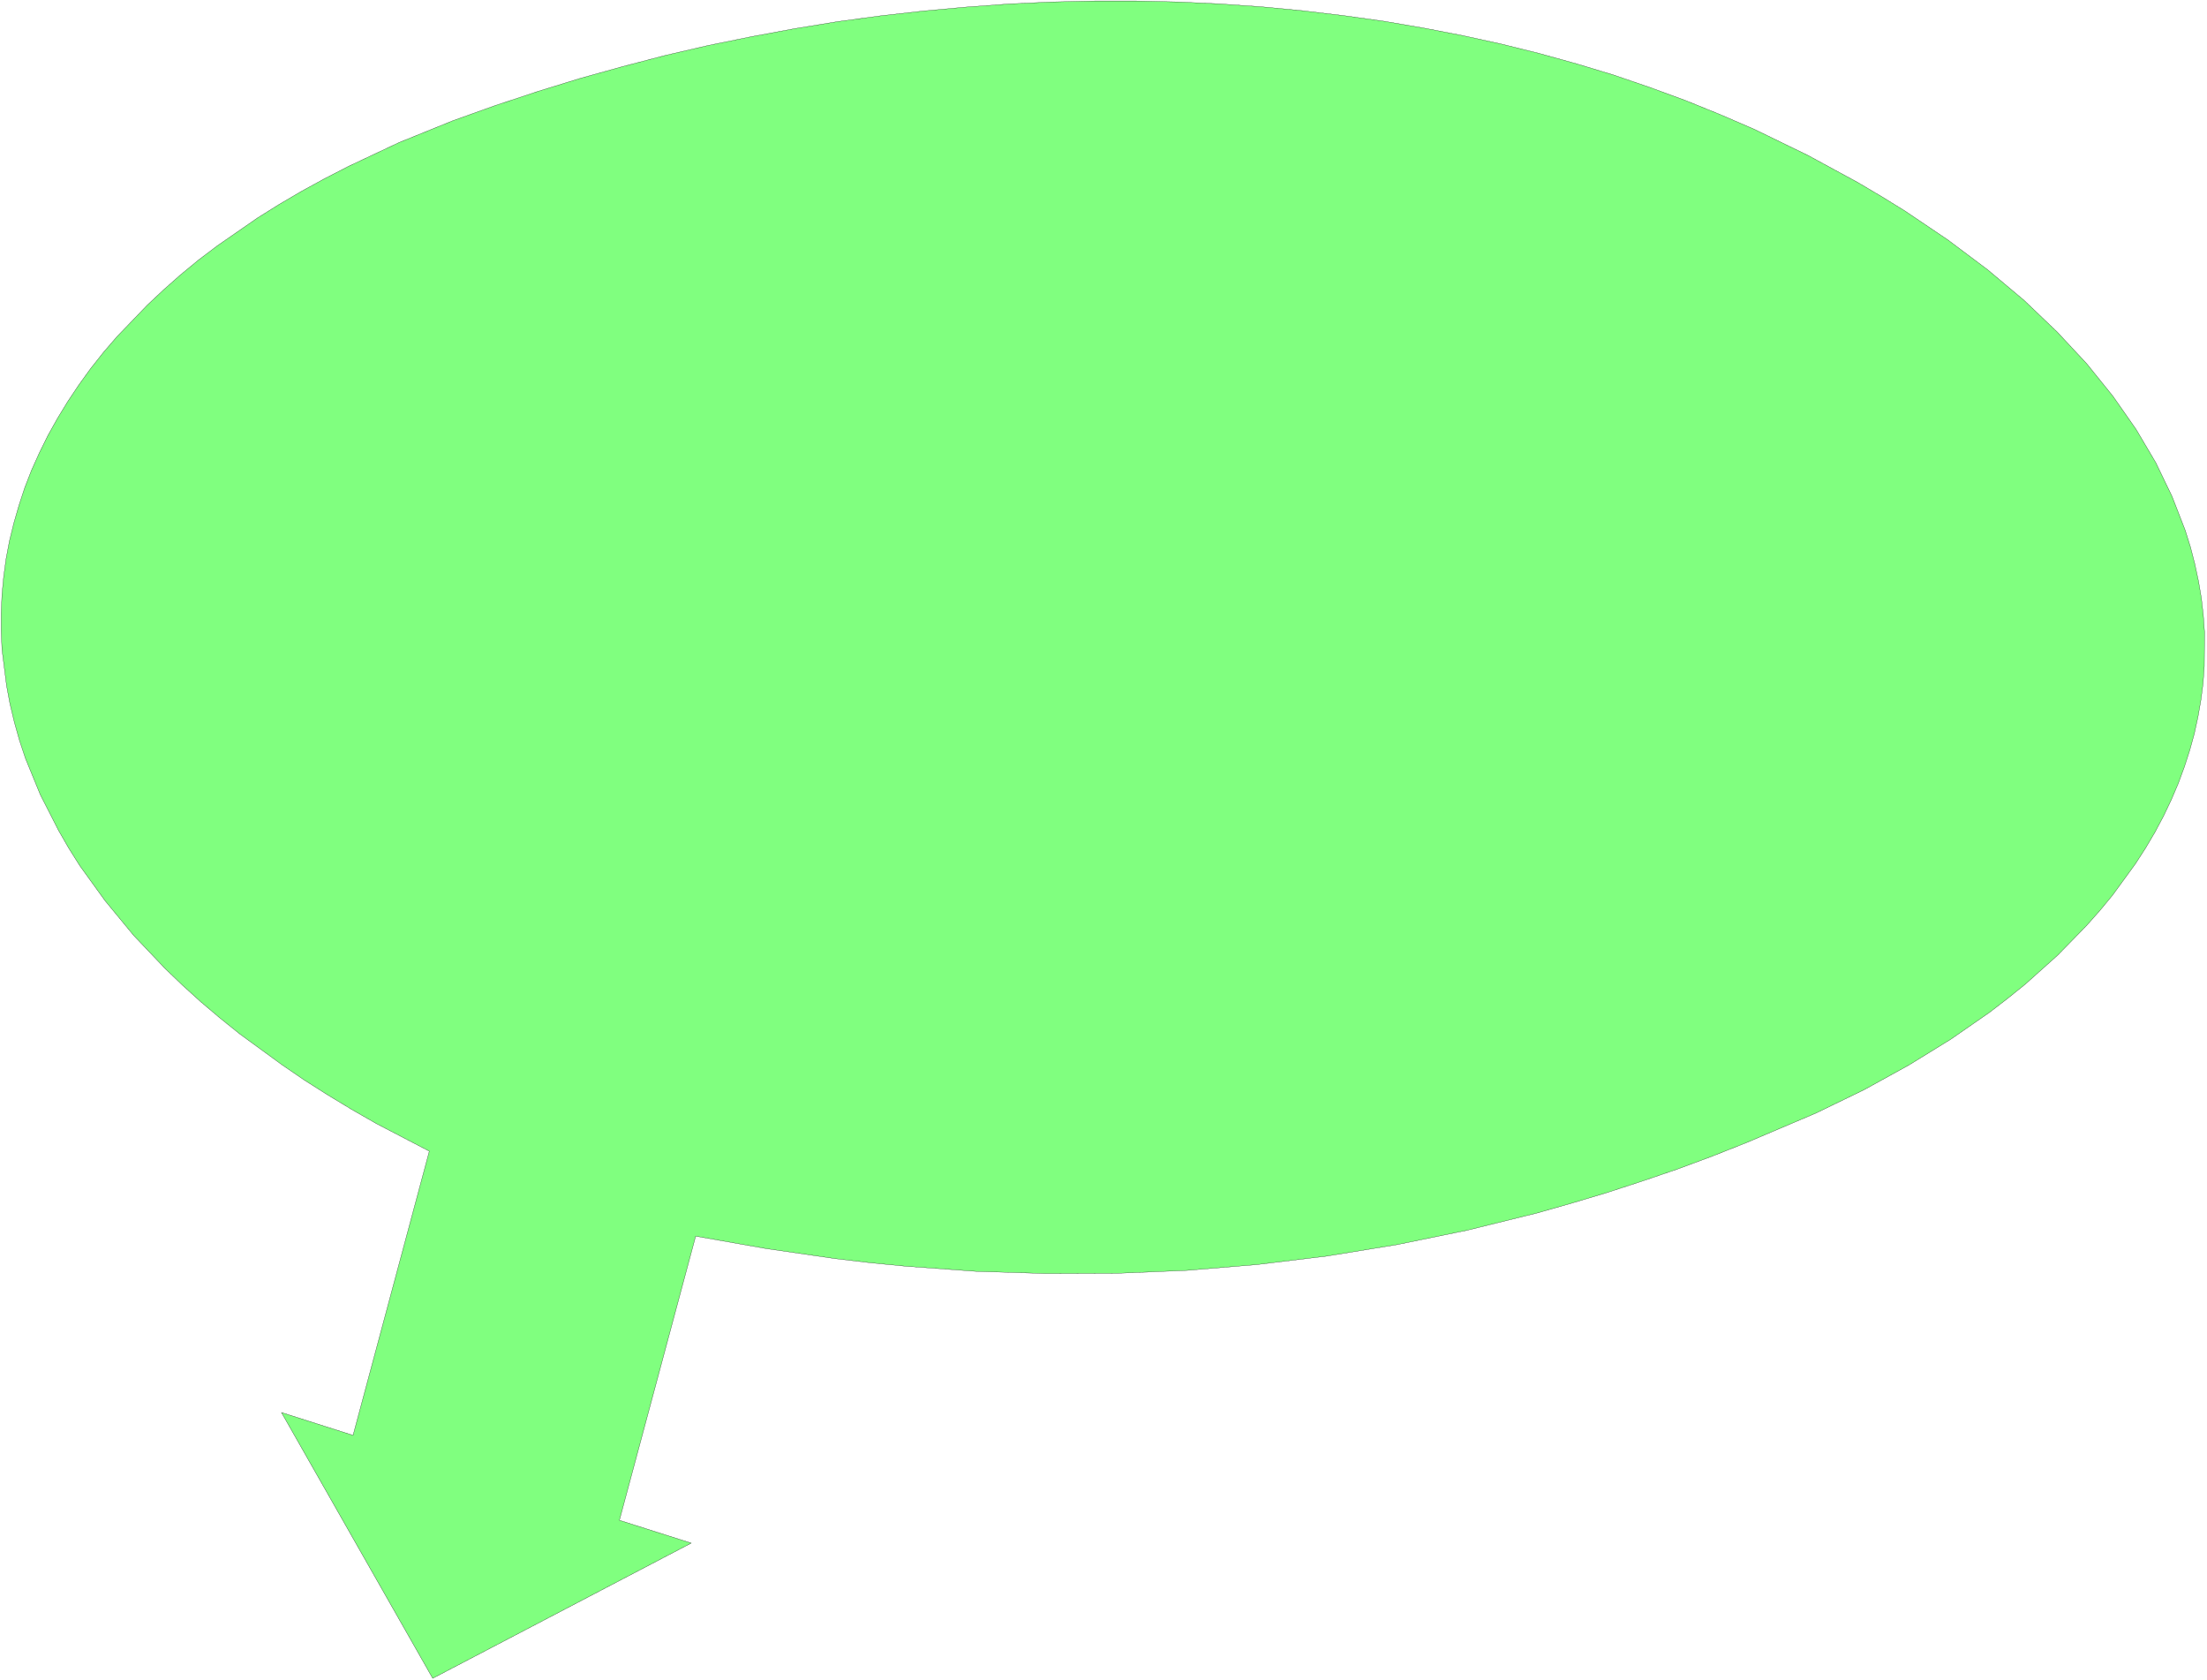 <svg xmlns="http://www.w3.org/2000/svg" fill-rule="evenodd" height="461.2" preserveAspectRatio="none" stroke-linecap="round" viewBox="0 0 9089 6919" width="605.867"><style>.brush0{fill:#fff}</style><path style="fill:#80ff7f;stroke:none" d="m1768 4741-217-113-103-59-99-60-96-61-92-63-174-127-82-66-78-66-75-68-71-68-131-138-117-142-104-144-46-73-42-73-75-147-61-149-25-75-21-75-18-75-14-75-19-150-3-75v-75l3-75 7-74 10-74 14-74 18-73 21-73 24-73 28-72 32-71 35-71 39-70 42-69 46-69 49-68 53-67 56-65 124-129 67-63 70-62 74-61 78-59 166-115 88-55 92-54 95-52 99-51 208-98 222-90 173-62 175-58 175-54 176-49 176-46 177-41 177-36 178-33 177-29 178-24 177-20 176-16 177-13 175-8 175-4h174l173 4 171 8 171 12 168 16 168 20 165 23 164 28 161 31 160 35 157 39 155 43 152 46 149 51 147 54 143 58 141 61 220 107 206 112 98 58 94 58 178 120 164 123 150 126 136 130 122 131 108 134 95 136 81 137 67 139 54 139 22 70 18 70 15 70 12 71 8 70 5 70-1 140-5 70-9 69-12 69-15 69-19 69-22 68-25 68-29 68-32 67-35 66-39 66-42 65-94 129-52 63-55 62-120 123-133 119-72 58-74 57-160 111-172 106-185 102-198 96-287 122-144 57-143 53-144 49-144 47-144 43-144 41-288 71-288 59-288 47-288 35-289 24-289 12-289 1-289-9-289-21-144-14-145-17-289-42-289-51-314 1170 296 94-1065 557-623-1095 295 94 314-1170z"/><path style="fill:none;stroke:#000;stroke-width:1;stroke-linejoin:round" d="m1768 4741-217-113-103-59-99-60-96-61-92-63-174-127-82-66-78-66-75-68-71-68-131-138-117-142-104-144-46-73-42-73-75-147-61-149-25-75-21-75-18-75-14-75-19-150-3-75v-75l3-75 7-74 10-74 14-74 18-73 21-73 24-73 28-72 32-71 35-71 39-70 42-69 46-69 49-68 53-67 56-65 124-129 67-63 70-62 74-61 78-59 166-115 88-55 92-54 95-52 99-51 208-98 222-90 173-62 175-58 175-54 176-49 176-46 177-41 177-36 178-33 177-29 178-24 177-20 176-16 177-13 175-8 175-4h174l173 4 171 8 171 12 168 16 168 20 165 23 164 28 161 31 160 35 157 39 155 43 152 46 149 51 147 54 143 58 141 61 220 107 206 112 98 58 94 58 178 120 164 123 150 126 136 130 122 131 108 134 95 136 81 137 67 139 54 139 22 70 18 70 15 70 12 71 8 70 5 70-1 140-5 70-9 69-12 69-15 69-19 69-22 68-25 68-29 68-32 67-35 66-39 66-42 65-94 129-52 63-55 62-120 123-133 119-72 58-74 57-160 111-172 106-185 102-198 96-287 122-144 57-143 53-144 49-144 47-144 43-144 41-288 71-288 59-288 47-288 35-289 24-289 12-289 1-289-9-289-21-144-14-145-17-289-42-289-51-314 1170 296 94-1065 557-623-1095 295 94 314-1170z"/></svg>
